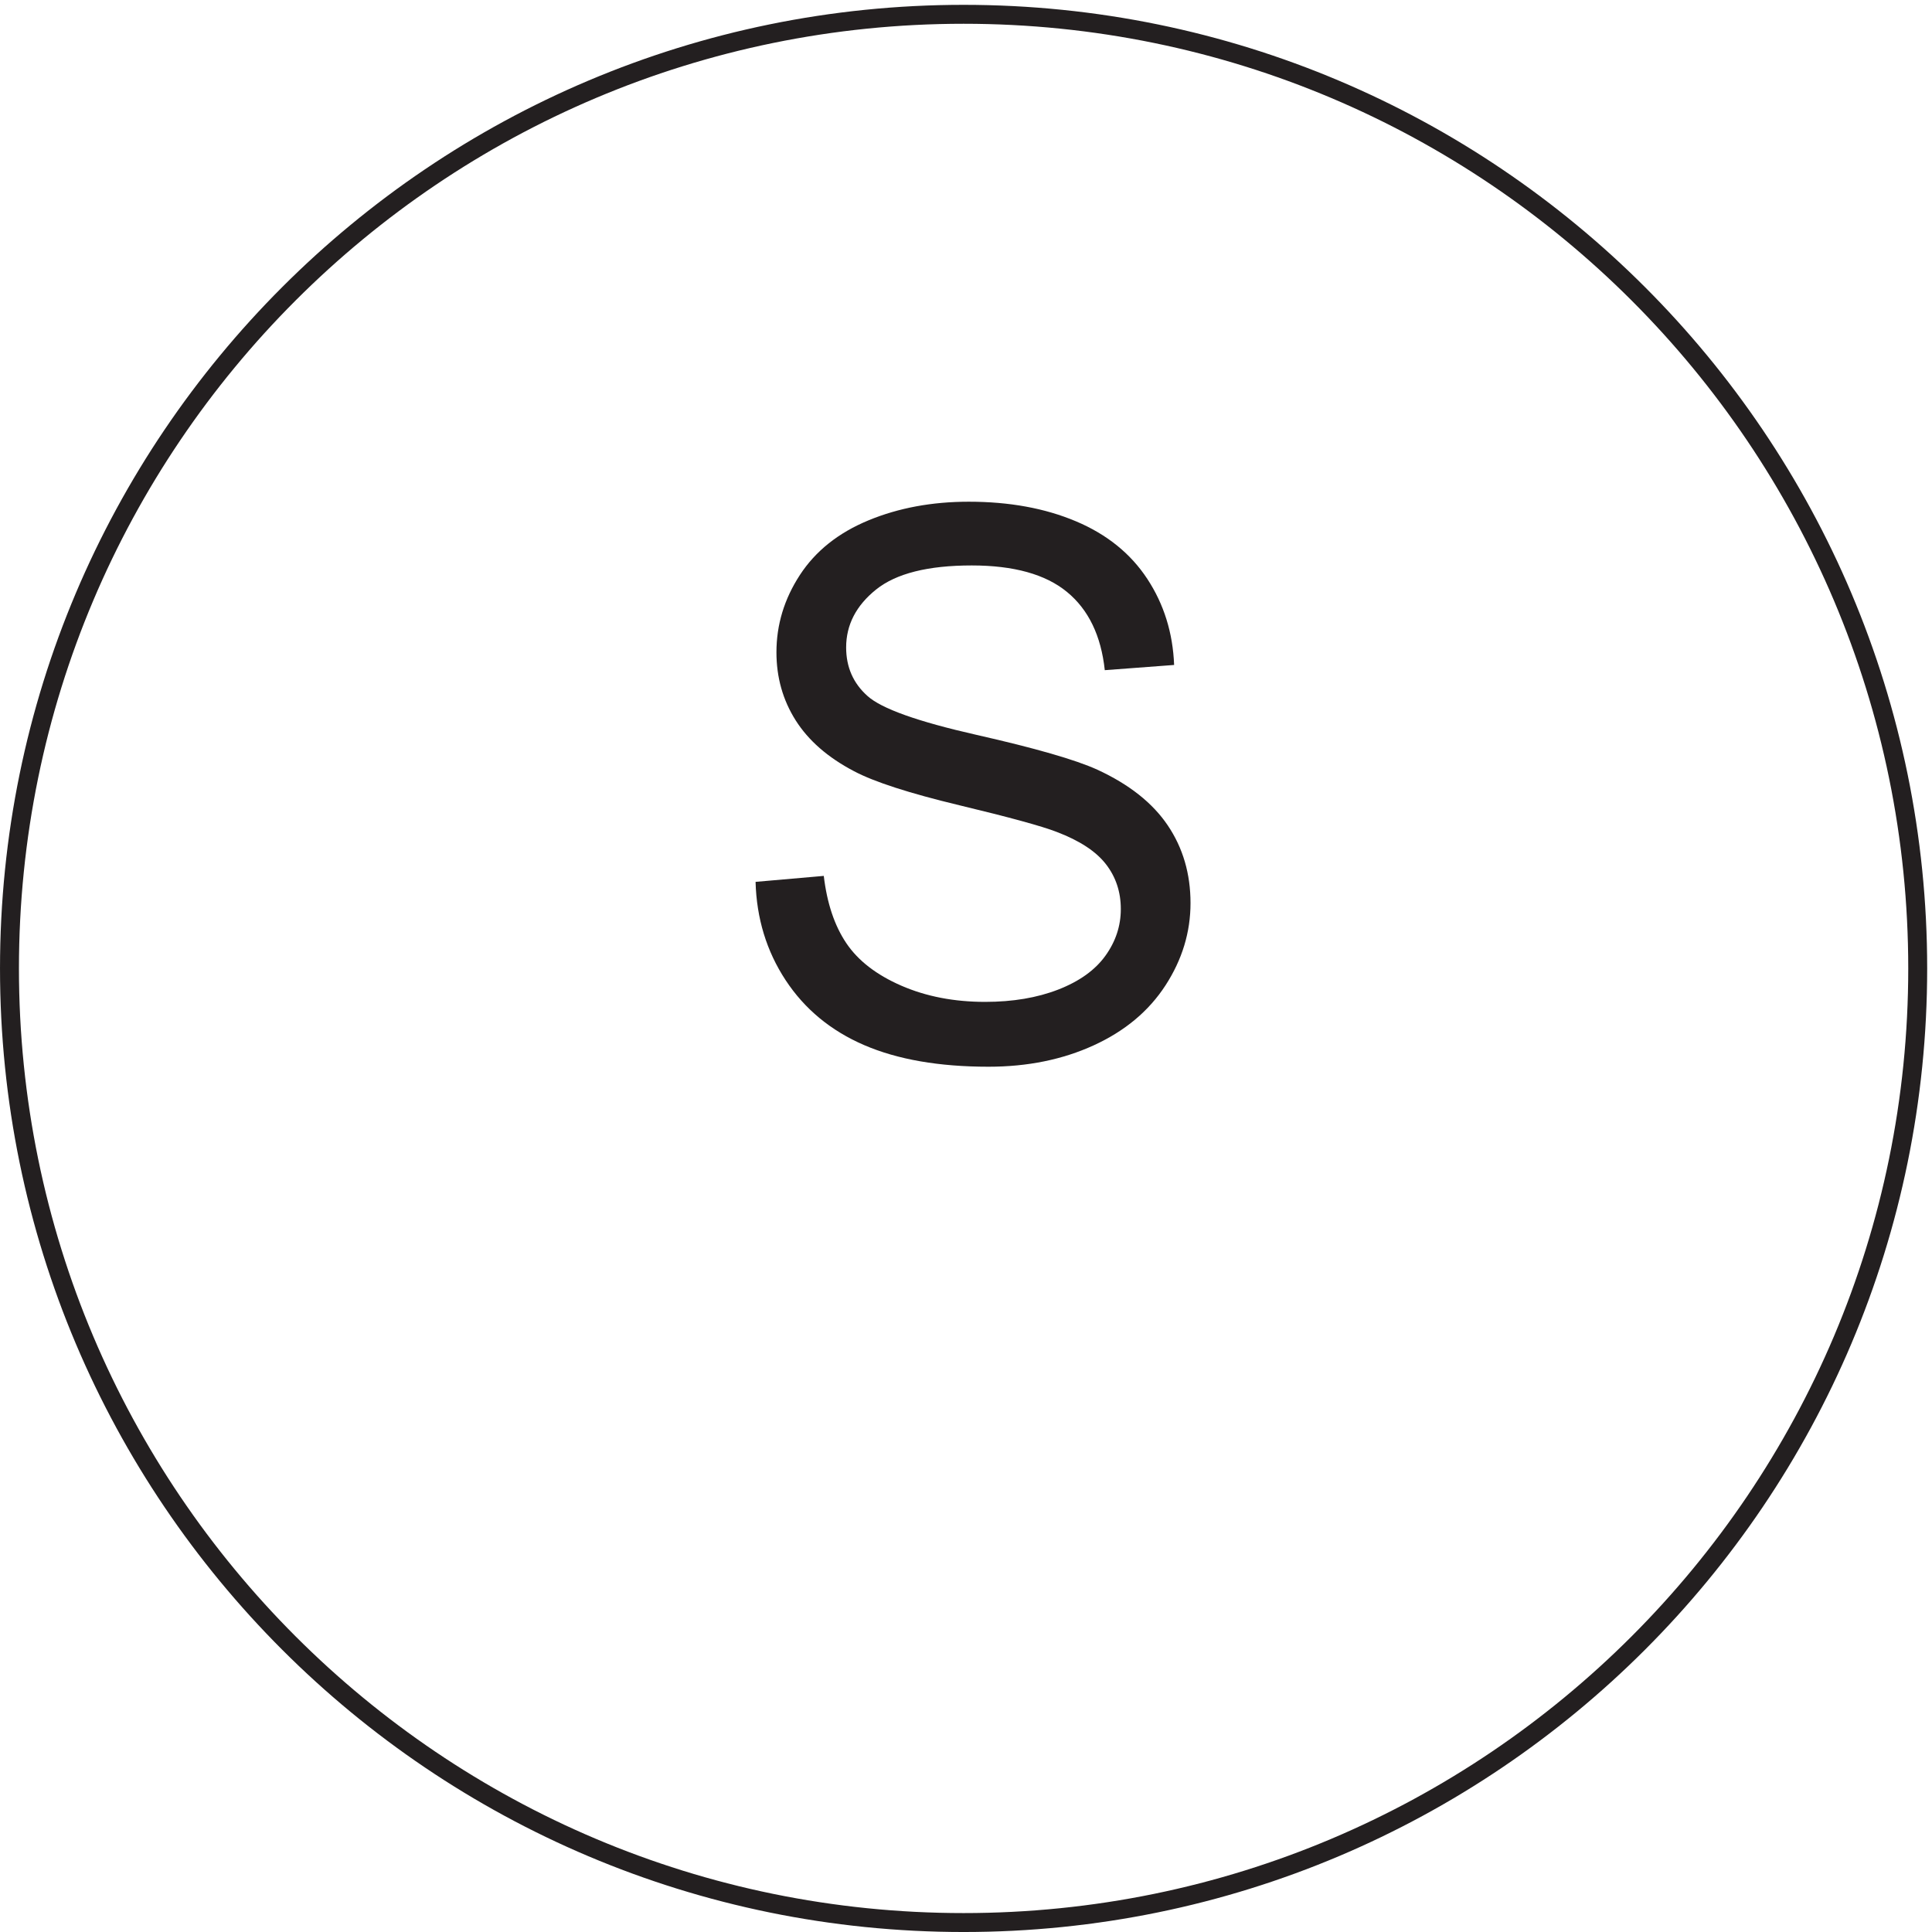 <svg xmlns="http://www.w3.org/2000/svg" xml:space="preserve" width="101.8" height="101.8"><path d="M759.332 381.664c0-208.769-169.227-378-378-378-208.762 0-378 169.231-378 378 0 208.766 169.238 378 378 378 208.773 0 378-169.234 378-378z" style="fill:none;stroke:#231f20;stroke-width:7.5;stroke-linecap:butt;stroke-linejoin:miter;stroke-miterlimit:10;stroke-dasharray:none;stroke-opacity:1" transform="matrix(.133 0 0 -.133 .056 101.789)"/><path d="m298.918 415.957 27.023 2.363c1.278-10.828 4.254-19.715 8.93-26.652 4.676-6.941 11.938-12.551 21.781-16.836 9.844-4.281 20.918-6.422 33.223-6.422 10.926 0 20.574 1.625 28.938 4.871 8.367 3.25 14.593 7.707 18.679 13.367 4.086 5.661 6.129 11.84 6.129 18.532 0 6.793-1.969 12.722-5.906 17.789-3.938 5.074-10.434 9.332-19.492 12.773-5.809 2.266-18.657 5.785-38.539 10.555-19.883 4.777-33.813 9.281-41.786 13.516-10.335 5.414-18.039 12.132-23.109 20.156-5.07 8.023-7.601 17.004-7.601 26.945 0 10.93 3.101 21.141 9.3 30.637 6.203 9.5 15.262 16.711 27.172 21.633 11.91 4.921 25.149 7.382 39.715 7.382 16.047 0 30.199-2.582 42.453-7.753 12.254-5.165 21.68-12.77 28.277-22.809 6.598-10.043 10.141-21.41 10.633-34.113l-27.468-2.063c-1.473 13.684-6.469 24.02-14.989 31.004-8.511 6.992-21.09 10.484-37.722 10.484-17.325 0-29.95-3.175-37.875-9.523-7.922-6.348-11.883-14-11.883-22.961 0-7.777 2.804-14.176 8.414-19.191 5.512-5.024 19.906-10.164 43.187-15.434 23.282-5.266 39.254-9.867 47.914-13.805 12.602-5.808 21.903-13.168 27.907-22.074 6.007-8.91 9.011-19.172 9.011-30.785 0-11.52-3.3-22.371-9.894-32.559-6.598-10.187-16.07-18.113-28.426-23.773-12.351-5.66-26.254-8.488-41.711-8.488-19.59 0-36.004 2.851-49.246 8.558-13.238 5.711-23.625 14.301-31.156 25.766-7.528 11.469-11.488 24.441-11.883 38.91" style="fill:#231f20;fill-opacity:1;fill-rule:nonzero;stroke:none" transform="matrix(.133 0 0 -.133 .056 101.789)"/></svg>
